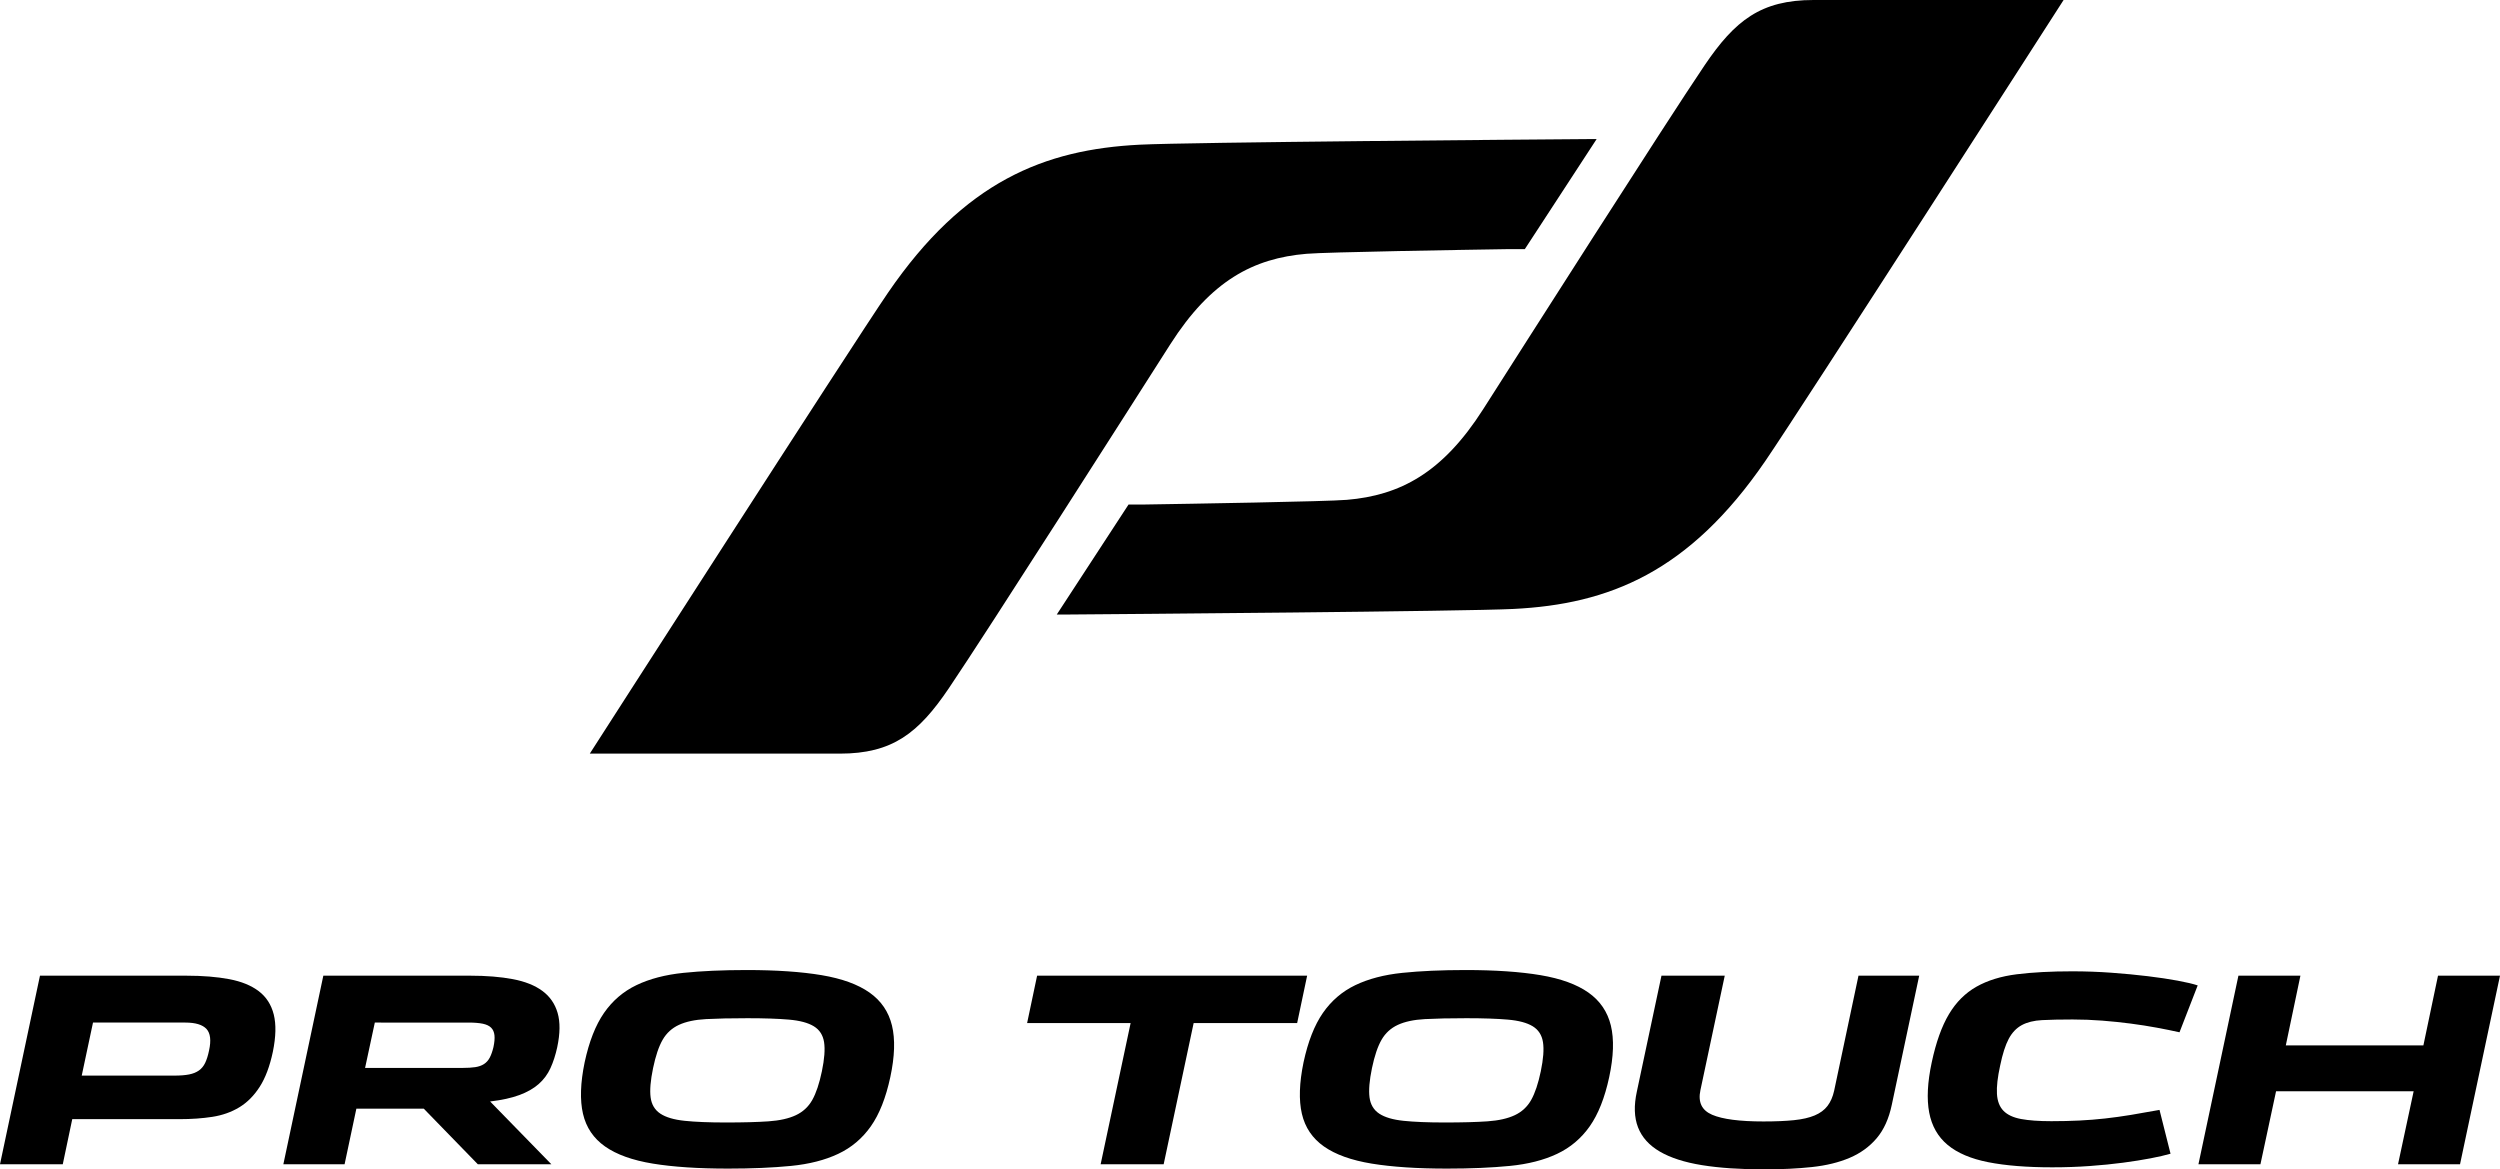<?xml version="1.0" encoding="utf-8"?>
<!-- Generator: Adobe Illustrator 26.5.0, SVG Export Plug-In . SVG Version: 6.00 Build 0)  -->
<svg version="1.1" xmlns="http://www.w3.org/2000/svg" xmlns:xlink="http://www.w3.org/1999/xlink" x="0px" y="0px"
	 viewBox="0 0 478.071 223.617" style="enable-background:new 0 0 478.071 223.617;" xml:space="preserve">
<style type="text/css">
	.Grün_x0020_bogenförmig{fill:url(#SVGID_1_);stroke:#FFFFFF;stroke-width:0.25;stroke-miterlimit:1;}
	.st0{display:none;}
	.st1{display:inline;}
	.st2{fill:#FFFFFF;}
	.st3{fill:#E30613;}
	.st4{display:inline;fill:#FFFFFF;}
</style>
<linearGradient id="SVGID_1_" gradientUnits="userSpaceOnUse" x1="-169.376" y1="415.046" x2="-168.669" y2="414.339">
	<stop  offset="0" style="stop-color:#1DA238"/>
	<stop  offset="0.983" style="stop-color:#24391D"/>
</linearGradient>
<g id="_x34_c_x5F_neg" class="st0">
	<g class="st1">
		<g>
			<path class="st2" d="M7.643,186.579h28.024c3.103,0,5.822,0.221,8.157,0.661c2.335,0.441,4.221,1.209,5.659,2.303
				c1.437,1.095,2.392,2.581,2.866,4.458c0.473,1.879,0.416,4.255-0.172,7.129c-0.588,2.776-1.429,5.014-2.523,6.712
				c-1.095,1.698-2.4,3.006-3.919,3.92c-1.519,0.914-3.233,1.519-5.144,1.812c-1.911,0.294-3.993,0.44-6.247,0.44H13.816
				l-1.812,8.623H0L7.643,186.579z M33.364,205.686c1.11,0,2.041-0.074,2.792-0.221c0.751-0.147,1.379-0.399,1.886-0.76
				c0.506-0.358,0.906-0.849,1.2-1.47c0.294-0.62,0.539-1.403,0.735-2.352c0.424-1.927,0.261-3.299-0.49-4.115
				c-0.752-0.816-2.106-1.225-4.066-1.225H17.785l-2.156,10.142H33.364z"/>
			<path class="st2" d="M81.034,212.005H68.149l-2.254,10.632H54.186l7.643-36.059h28.073c3.103,0,5.822,0.221,8.157,0.661
				c2.335,0.441,4.221,1.192,5.659,2.254c1.437,1.061,2.408,2.467,2.915,4.213c0.506,1.748,0.481,3.928-0.074,6.541
				c-0.327,1.503-0.759,2.842-1.298,4.018c-0.539,1.176-1.291,2.189-2.254,3.037c-0.964,0.85-2.197,1.552-3.699,2.106
				c-1.503,0.557-3.365,0.964-5.585,1.226l11.709,12.003H91.372L81.034,212.005z M88.481,204.216c0.947,0,1.747-0.05,2.4-0.147
				c0.653-0.098,1.208-0.294,1.666-0.588c0.457-0.294,0.824-0.702,1.103-1.225c0.277-0.522,0.514-1.192,0.71-2.009
				c0.196-0.914,0.261-1.674,0.196-2.278c-0.066-0.604-0.278-1.085-0.637-1.445c-0.359-0.359-0.89-0.612-1.592-0.76
				c-0.703-0.146-1.609-0.22-2.719-0.22H71.676l-1.862,8.672H88.481z"/>
			<path class="st2" d="M139.238,223.47c-5.716,0-10.518-0.318-14.404-0.955c-3.887-0.638-6.933-1.731-9.137-3.283
				c-2.204-1.551-3.609-3.633-4.213-6.246c-0.605-2.613-0.499-5.896,0.318-9.848c0.849-3.952,2.082-7.096,3.699-9.432
				c1.617-2.334,3.682-4.106,6.198-5.315c2.515-1.208,5.512-1.992,8.99-2.352c3.479-0.359,7.503-0.539,12.077-0.539
				c5.683,0,10.468,0.327,14.355,0.98c3.887,0.654,6.94,1.765,9.162,3.332c2.221,1.567,3.65,3.667,4.287,6.296
				c0.637,2.629,0.53,5.92-0.319,9.872c-0.85,3.952-2.09,7.088-3.723,9.406c-1.634,2.319-3.716,4.075-6.247,5.267
				c-2.532,1.192-5.536,1.96-9.015,2.303C147.787,223.298,143.777,223.47,139.238,223.47z M138.846,214.652
				c3.299,0,6.009-0.074,8.133-0.221c2.123-0.148,3.862-0.539,5.218-1.176c1.355-0.638,2.401-1.608,3.136-2.915
				c0.735-1.307,1.347-3.136,1.837-5.487c0.49-2.352,0.628-4.205,0.417-5.561c-0.213-1.355-0.866-2.368-1.96-3.038
				c-1.095-0.669-2.679-1.094-4.752-1.273c-2.075-0.18-4.712-0.27-7.913-0.27c-3.201,0-5.854,0.058-7.961,0.171
				c-2.107,0.115-3.83,0.482-5.169,1.103c-1.34,0.621-2.376,1.568-3.111,2.842c-0.735,1.273-1.348,3.087-1.837,5.438
				c-0.49,2.352-0.646,4.213-0.465,5.585c0.179,1.372,0.8,2.409,1.862,3.111c1.061,0.702,2.612,1.159,4.654,1.371
				C132.974,214.545,135.612,214.652,138.846,214.652z"/>
			<path class="st2" d="M216.206,195.642h-19.793l1.911-9.063h51.638l-1.91,9.063h-19.793l-5.732,26.995h-12.052L216.206,195.642z"
				/>
			<path class="st2" d="M276.711,223.47c-5.715,0-10.518-0.318-14.404-0.955c-3.887-0.638-6.932-1.731-9.137-3.283
				c-2.205-1.551-3.609-3.633-4.213-6.246c-0.606-2.613-0.498-5.896,0.318-9.848c0.85-3.952,2.082-7.096,3.699-9.432
				c1.617-2.334,3.682-4.106,6.197-5.315c2.516-1.208,5.512-1.992,8.99-2.352c3.478-0.359,7.504-0.539,12.076-0.539
				c5.684,0,10.469,0.327,14.356,0.98c3.887,0.654,6.939,1.765,9.162,3.332c2.221,1.567,3.65,3.667,4.287,6.296
				c0.637,2.629,0.529,5.92-0.318,9.872c-0.85,3.952-2.092,7.088-3.725,9.406c-1.633,2.319-3.715,4.075-6.246,5.267
				c-2.531,1.192-5.537,1.96-9.016,2.303C285.26,223.298,281.251,223.47,276.711,223.47z M276.321,214.652
				c3.297,0,6.008-0.074,8.133-0.221c2.121-0.148,3.861-0.539,5.217-1.176c1.355-0.638,2.4-1.608,3.135-2.915
				c0.736-1.307,1.348-3.136,1.838-5.487c0.49-2.352,0.629-4.205,0.416-5.561c-0.213-1.355-0.865-2.368-1.959-3.038
				c-1.096-0.669-2.678-1.094-4.752-1.273c-2.074-0.18-4.713-0.27-7.912-0.27c-3.201,0-5.855,0.058-7.963,0.171
				c-2.105,0.115-3.828,0.482-5.168,1.103c-1.34,0.621-2.377,1.568-3.111,2.842c-0.734,1.273-1.348,3.087-1.838,5.438
				c-0.488,2.352-0.645,4.213-0.465,5.585c0.18,1.372,0.801,2.409,1.861,3.111c1.062,0.702,2.613,1.159,4.654,1.371
				C270.448,214.545,273.086,214.652,276.321,214.652z"/>
			<path class="st2" d="M337.414,223.617c-4.638,0-8.622-0.27-11.954-0.808c-3.331-0.539-6.018-1.404-8.059-2.597
				c-2.041-1.192-3.429-2.735-4.164-4.63c-0.734-1.895-0.809-4.181-0.221-6.859l4.704-22.145h12.101l-4.654,21.899
				c-0.49,2.287,0.261,3.854,2.254,4.703c1.992,0.851,5.258,1.274,9.799,1.274c2.285,0,4.229-0.081,5.83-0.245
				c1.6-0.163,2.923-0.466,3.968-0.906c1.045-0.441,1.862-1.045,2.45-1.812c0.588-0.768,1.012-1.739,1.273-2.915l4.654-21.998
				h11.611l-5.242,24.692c-0.556,2.645-1.518,4.776-2.891,6.394c-1.371,1.616-3.095,2.866-5.169,3.748
				c-2.074,0.882-4.482,1.47-7.226,1.764C343.734,223.47,340.712,223.617,337.414,223.617z"/>
			<path class="st2" d="M392.432,223.225c-4.835,0-8.909-0.327-12.224-0.98c-3.315-0.653-5.904-1.756-7.766-3.308
				c-1.862-1.551-3.038-3.617-3.527-6.197c-0.49-2.58-0.327-5.781,0.489-9.602c0.816-3.821,1.911-6.884,3.283-9.187
				c1.371-2.303,3.127-4.058,5.267-5.267c2.139-1.208,4.711-2,7.716-2.376c3.005-0.375,6.549-0.564,10.632-0.564
				c2.515,0,5.005,0.09,7.472,0.27c2.466,0.18,4.776,0.4,6.933,0.661c2.155,0.262,4.066,0.548,5.731,0.857
				c1.666,0.311,2.94,0.612,3.822,0.906l-3.479,8.966c-1.308-0.294-2.752-0.588-4.336-0.882c-1.585-0.294-3.251-0.555-4.998-0.784
				c-1.747-0.228-3.56-0.416-5.438-0.563c-1.879-0.146-3.765-0.22-5.659-0.22c-2.351,0-4.304,0.041-5.854,0.122
				c-1.552,0.082-2.842,0.4-3.87,0.955c-1.029,0.556-1.862,1.43-2.499,2.621c-0.637,1.193-1.185,2.899-1.642,5.12
				c-0.489,2.222-0.693,4.026-0.612,5.414c0.081,1.389,0.498,2.466,1.25,3.233c0.751,0.768,1.869,1.29,3.355,1.567
				c1.486,0.278,3.421,0.417,5.806,0.417c1.895,0,3.675-0.041,5.341-0.123c1.665-0.081,3.307-0.212,4.924-0.392
				c1.616-0.18,3.266-0.408,4.948-0.686c1.682-0.277,3.503-0.596,5.462-0.956l2.108,8.378c-1.013,0.294-2.287,0.588-3.821,0.882
				c-1.536,0.294-3.283,0.572-5.243,0.833c-1.959,0.262-4.083,0.473-6.368,0.637C397.347,223.143,394.947,223.225,392.432,223.225z"
				/>
			<path class="st2" d="M428.049,186.579h11.856l-2.793,13.326h26.31l2.793-13.326h11.855l-7.643,36.059h-11.857l2.989-13.963
				h-26.31l-2.988,13.963h-11.856L428.049,186.579z"/>
		</g>
		<path class="st3" d="M160.609,144.115h-47.824c0,0,50.104-78.024,57.02-88.126c14.596-21.324,29.935-27.411,48.164-28.322
			c9.501-0.475,75.072-0.989,85.853-1.071c0.972-0.007,1.499,0,1.499,0l-13.727,21.039l-2.919,0
			c-8.837,0.138-34.944,0.567-38.833,0.897c-10.148,0.859-18.273,5.116-26.05,17.308c-7.434,11.652-34.821,54.642-42.348,65.776
			C175.637,140.207,170.665,144.115,160.609,144.115"/>
		<path class="st2" d="M346.795,0h47.823c0,0-50.103,78.024-57.018,88.126c-14.597,21.324-29.936,27.411-48.164,28.322
			c-9.501,0.476-75.073,0.989-85.854,1.071c-0.972,0.007-1.499,0-1.499,0L215.81,96.48h2.919c8.837-0.138,34.944-0.567,38.833-0.897
			c10.147-0.858,18.272-5.115,26.05-17.308c7.435-11.652,34.822-54.642,42.349-65.776C331.768,3.908,336.739,0,346.795,0"/>
	</g>
</g>
<g id="_x31_c_x5F_neg" class="st0">
	<g class="st1">
		<g>
			<path class="st2" d="M7.643,186.579h28.024c3.103,0,5.822,0.221,8.157,0.661c2.335,0.441,4.221,1.209,5.659,2.303
				c1.437,1.095,2.392,2.581,2.866,4.458c0.473,1.879,0.416,4.255-0.172,7.129c-0.588,2.776-1.429,5.014-2.523,6.712
				c-1.095,1.698-2.4,3.006-3.919,3.92c-1.519,0.914-3.233,1.519-5.144,1.812c-1.911,0.294-3.993,0.44-6.247,0.44H13.816
				l-1.812,8.623H0L7.643,186.579z M33.364,205.686c1.11,0,2.041-0.074,2.792-0.221c0.751-0.147,1.379-0.399,1.886-0.76
				c0.506-0.358,0.906-0.849,1.2-1.47c0.294-0.62,0.539-1.403,0.735-2.352c0.424-1.927,0.261-3.299-0.49-4.115
				c-0.752-0.816-2.106-1.225-4.066-1.225H17.785l-2.156,10.142H33.364z"/>
			<path class="st2" d="M81.034,212.005H68.149l-2.254,10.632H54.186l7.643-36.059h28.073c3.103,0,5.822,0.221,8.157,0.661
				c2.335,0.441,4.221,1.192,5.659,2.254c1.437,1.061,2.408,2.467,2.915,4.213c0.506,1.748,0.481,3.928-0.074,6.541
				c-0.327,1.503-0.759,2.842-1.298,4.018c-0.539,1.176-1.291,2.189-2.254,3.037c-0.964,0.85-2.197,1.552-3.699,2.106
				c-1.503,0.557-3.365,0.964-5.585,1.226l11.709,12.003H91.372L81.034,212.005z M88.481,204.216c0.947,0,1.747-0.05,2.4-0.147
				c0.653-0.098,1.208-0.294,1.666-0.588c0.457-0.294,0.824-0.702,1.103-1.225c0.277-0.522,0.514-1.192,0.71-2.009
				c0.196-0.914,0.261-1.674,0.196-2.278c-0.066-0.604-0.278-1.085-0.637-1.445c-0.359-0.359-0.89-0.612-1.592-0.76
				c-0.703-0.146-1.609-0.22-2.719-0.22H71.676l-1.862,8.672H88.481z"/>
			<path class="st2" d="M139.238,223.47c-5.716,0-10.518-0.318-14.404-0.955c-3.887-0.638-6.933-1.731-9.137-3.283
				c-2.204-1.551-3.609-3.633-4.213-6.246c-0.605-2.613-0.499-5.896,0.318-9.848c0.849-3.952,2.082-7.096,3.699-9.432
				c1.617-2.334,3.682-4.106,6.198-5.315c2.515-1.208,5.512-1.992,8.99-2.352c3.479-0.359,7.503-0.539,12.077-0.539
				c5.683,0,10.468,0.327,14.355,0.98c3.887,0.654,6.94,1.765,9.162,3.332c2.221,1.567,3.65,3.667,4.287,6.296
				c0.637,2.629,0.53,5.92-0.319,9.872c-0.85,3.952-2.09,7.088-3.723,9.406c-1.634,2.319-3.716,4.075-6.247,5.267
				c-2.532,1.192-5.536,1.96-9.015,2.303C147.787,223.298,143.777,223.47,139.238,223.47z M138.846,214.652
				c3.299,0,6.009-0.074,8.133-0.221c2.123-0.148,3.862-0.539,5.218-1.176c1.355-0.638,2.401-1.608,3.136-2.915
				c0.735-1.307,1.347-3.136,1.837-5.487c0.49-2.352,0.628-4.205,0.417-5.561c-0.213-1.355-0.866-2.368-1.96-3.038
				c-1.095-0.669-2.679-1.094-4.752-1.273c-2.075-0.18-4.712-0.27-7.913-0.27c-3.201,0-5.854,0.058-7.961,0.171
				c-2.107,0.115-3.83,0.482-5.169,1.103c-1.34,0.621-2.376,1.568-3.111,2.842c-0.735,1.273-1.348,3.087-1.837,5.438
				c-0.49,2.352-0.646,4.213-0.465,5.585c0.179,1.372,0.8,2.409,1.862,3.111c1.061,0.702,2.612,1.159,4.654,1.371
				C132.974,214.545,135.612,214.652,138.846,214.652z"/>
			<path class="st2" d="M216.206,195.642h-19.793l1.911-9.063h51.638l-1.91,9.063h-19.793l-5.732,26.995h-12.052L216.206,195.642z"
				/>
			<path class="st2" d="M276.711,223.47c-5.715,0-10.518-0.318-14.404-0.955c-3.887-0.638-6.932-1.731-9.137-3.283
				c-2.205-1.551-3.609-3.633-4.213-6.246c-0.606-2.613-0.498-5.896,0.318-9.848c0.85-3.952,2.082-7.096,3.699-9.432
				c1.617-2.334,3.682-4.106,6.197-5.315c2.516-1.208,5.512-1.992,8.99-2.352c3.478-0.359,7.504-0.539,12.076-0.539
				c5.684,0,10.469,0.327,14.356,0.98c3.887,0.654,6.939,1.765,9.162,3.332c2.221,1.567,3.65,3.667,4.287,6.296
				c0.637,2.629,0.529,5.92-0.318,9.872c-0.85,3.952-2.092,7.088-3.725,9.406c-1.633,2.319-3.715,4.075-6.246,5.267
				c-2.531,1.192-5.537,1.96-9.016,2.303C285.26,223.298,281.251,223.47,276.711,223.47z M276.321,214.652
				c3.297,0,6.008-0.074,8.133-0.221c2.121-0.148,3.861-0.539,5.217-1.176c1.355-0.638,2.4-1.608,3.135-2.915
				c0.736-1.307,1.348-3.136,1.838-5.487c0.49-2.352,0.629-4.205,0.416-5.561c-0.213-1.355-0.865-2.368-1.959-3.038
				c-1.096-0.669-2.678-1.094-4.752-1.273c-2.074-0.18-4.713-0.27-7.912-0.27c-3.201,0-5.855,0.058-7.963,0.171
				c-2.105,0.115-3.828,0.482-5.168,1.103c-1.34,0.621-2.377,1.568-3.111,2.842c-0.734,1.273-1.348,3.087-1.838,5.438
				c-0.488,2.352-0.645,4.213-0.465,5.585c0.18,1.372,0.801,2.409,1.861,3.111c1.062,0.702,2.613,1.159,4.654,1.371
				C270.448,214.545,273.086,214.652,276.321,214.652z"/>
			<path class="st2" d="M337.414,223.617c-4.638,0-8.622-0.27-11.954-0.808c-3.331-0.539-6.018-1.404-8.059-2.597
				c-2.041-1.192-3.429-2.735-4.164-4.63c-0.734-1.895-0.809-4.181-0.221-6.859l4.704-22.145h12.101l-4.654,21.899
				c-0.49,2.287,0.261,3.854,2.254,4.703c1.992,0.851,5.258,1.274,9.799,1.274c2.285,0,4.229-0.081,5.83-0.245
				c1.6-0.163,2.923-0.466,3.968-0.906c1.045-0.441,1.862-1.045,2.45-1.812c0.588-0.768,1.012-1.739,1.273-2.915l4.654-21.998
				h11.611l-5.242,24.692c-0.556,2.645-1.518,4.776-2.891,6.394c-1.371,1.616-3.095,2.866-5.169,3.748
				c-2.074,0.882-4.482,1.47-7.226,1.764C343.734,223.47,340.712,223.617,337.414,223.617z"/>
			<path class="st2" d="M392.432,223.225c-4.835,0-8.909-0.327-12.224-0.98c-3.315-0.653-5.904-1.756-7.766-3.308
				c-1.862-1.551-3.038-3.617-3.527-6.197c-0.49-2.58-0.327-5.781,0.489-9.602c0.816-3.821,1.911-6.884,3.283-9.187
				c1.371-2.303,3.127-4.058,5.267-5.267c2.139-1.208,4.711-2,7.716-2.376c3.005-0.375,6.549-0.564,10.632-0.564
				c2.515,0,5.005,0.09,7.472,0.27c2.466,0.18,4.776,0.4,6.933,0.661c2.155,0.262,4.066,0.548,5.731,0.857
				c1.666,0.311,2.94,0.612,3.822,0.906l-3.479,8.966c-1.308-0.294-2.752-0.588-4.336-0.882c-1.585-0.294-3.251-0.555-4.998-0.784
				c-1.747-0.228-3.56-0.416-5.438-0.563c-1.879-0.146-3.765-0.22-5.659-0.22c-2.351,0-4.304,0.041-5.854,0.122
				c-1.552,0.082-2.842,0.4-3.87,0.955c-1.029,0.556-1.862,1.43-2.499,2.621c-0.637,1.193-1.185,2.899-1.642,5.12
				c-0.489,2.222-0.693,4.026-0.612,5.414c0.081,1.389,0.498,2.466,1.25,3.233c0.751,0.768,1.869,1.29,3.355,1.567
				c1.486,0.278,3.421,0.417,5.806,0.417c1.895,0,3.675-0.041,5.341-0.123c1.665-0.081,3.307-0.212,4.924-0.392
				c1.616-0.18,3.266-0.408,4.948-0.686c1.682-0.277,3.503-0.596,5.462-0.956l2.108,8.378c-1.013,0.294-2.287,0.588-3.821,0.882
				c-1.536,0.294-3.283,0.572-5.243,0.833c-1.959,0.262-4.083,0.473-6.368,0.637C397.347,223.143,394.947,223.225,392.432,223.225z"
				/>
			<path class="st2" d="M428.049,186.579h11.856l-2.793,13.326h26.31l2.793-13.326h11.855l-7.643,36.059h-11.857l2.989-13.963
				h-26.31l-2.988,13.963h-11.856L428.049,186.579z"/>
		</g>
		<path class="st2" d="M160.609,144.115h-47.824c0,0,50.104-78.024,57.02-88.126c14.596-21.324,29.935-27.411,48.164-28.322
			c9.501-0.475,75.072-0.989,85.853-1.071c0.972-0.007,1.499,0,1.499,0l-13.727,21.039l-2.919,0
			c-8.837,0.138-34.944,0.567-38.833,0.897c-10.148,0.859-18.273,5.116-26.05,17.308c-7.434,11.652-34.821,54.642-42.348,65.776
			C175.637,140.207,170.665,144.115,160.609,144.115"/>
		<path class="st2" d="M346.795,0h47.823c0,0-50.103,78.024-57.018,88.126c-14.597,21.324-29.936,27.411-48.164,28.322
			c-9.501,0.476-75.073,0.989-85.854,1.071c-0.972,0.007-1.499,0-1.499,0L215.81,96.48h2.919c8.837-0.138,34.944-0.567,38.833-0.897
			c10.147-0.858,18.272-5.115,26.05-17.308c7.435-11.652,34.822-54.642,42.349-65.776C331.768,3.908,336.739,0,346.795,0"/>
	</g>
</g>
<g id="_x31_c">
	<g>
		<g>
			<path d="M7.643,186.579h28.024c3.103,0,5.822,0.221,8.157,0.661c2.335,0.441,4.221,1.209,5.659,2.303
				c1.437,1.095,2.392,2.581,2.866,4.458c0.473,1.879,0.416,4.255-0.172,7.129c-0.588,2.776-1.429,5.014-2.523,6.712
				c-1.095,1.698-2.4,3.006-3.919,3.92c-1.519,0.914-3.233,1.519-5.144,1.812c-1.911,0.294-3.993,0.44-6.247,0.44H13.816
				l-1.812,8.623H0L7.643,186.579z M33.364,205.686c1.11,0,2.041-0.074,2.792-0.221c0.751-0.147,1.379-0.399,1.886-0.76
				c0.506-0.358,0.906-0.849,1.2-1.47c0.294-0.62,0.539-1.403,0.735-2.352c0.424-1.927,0.261-3.299-0.49-4.115
				c-0.752-0.816-2.106-1.225-4.066-1.225H17.785l-2.156,10.142H33.364z"/>
			<path d="M81.034,212.005H68.149l-2.254,10.632H54.186l7.643-36.059h28.073c3.103,0,5.822,0.221,8.157,0.661
				c2.335,0.441,4.221,1.192,5.659,2.254c1.437,1.061,2.408,2.467,2.915,4.213c0.506,1.748,0.481,3.928-0.074,6.541
				c-0.327,1.503-0.759,2.842-1.298,4.018c-0.539,1.176-1.291,2.189-2.254,3.037c-0.964,0.85-2.197,1.552-3.699,2.106
				c-1.503,0.557-3.365,0.964-5.585,1.226l11.709,12.003H91.372L81.034,212.005z M88.481,204.216c0.947,0,1.747-0.05,2.4-0.147
				c0.653-0.098,1.208-0.294,1.666-0.588c0.457-0.294,0.824-0.702,1.103-1.225c0.277-0.522,0.514-1.192,0.71-2.009
				c0.196-0.914,0.261-1.674,0.196-2.278c-0.066-0.604-0.278-1.085-0.637-1.445c-0.359-0.359-0.89-0.612-1.592-0.76
				c-0.703-0.146-1.609-0.22-2.719-0.22H71.676l-1.862,8.672H88.481z"/>
			<path d="M139.238,223.47c-5.716,0-10.518-0.318-14.404-0.955c-3.887-0.638-6.933-1.731-9.137-3.283
				c-2.204-1.551-3.609-3.633-4.213-6.246c-0.605-2.613-0.499-5.896,0.318-9.848c0.849-3.952,2.082-7.096,3.699-9.432
				c1.617-2.334,3.682-4.106,6.198-5.315c2.515-1.208,5.512-1.992,8.99-2.352c3.479-0.359,7.503-0.539,12.077-0.539
				c5.683,0,10.468,0.327,14.355,0.98c3.887,0.654,6.94,1.765,9.162,3.332c2.221,1.567,3.65,3.667,4.287,6.296
				c0.637,2.629,0.53,5.92-0.319,9.872c-0.85,3.952-2.09,7.088-3.723,9.406c-1.634,2.319-3.716,4.075-6.247,5.267
				c-2.532,1.192-5.536,1.96-9.015,2.303C147.787,223.298,143.777,223.47,139.238,223.47z M138.846,214.652
				c3.299,0,6.009-0.074,8.133-0.221c2.123-0.148,3.862-0.539,5.218-1.176c1.355-0.638,2.401-1.608,3.136-2.915
				c0.735-1.307,1.347-3.136,1.837-5.487c0.49-2.352,0.628-4.205,0.417-5.561c-0.213-1.355-0.866-2.368-1.96-3.038
				c-1.095-0.669-2.679-1.094-4.752-1.273c-2.075-0.18-4.712-0.27-7.913-0.27c-3.201,0-5.854,0.058-7.961,0.171
				c-2.107,0.115-3.83,0.482-5.169,1.103c-1.34,0.621-2.376,1.568-3.111,2.842c-0.735,1.273-1.348,3.087-1.837,5.438
				c-0.49,2.352-0.646,4.213-0.465,5.585c0.179,1.372,0.8,2.409,1.862,3.111c1.061,0.702,2.612,1.159,4.654,1.371
				C132.974,214.545,135.612,214.652,138.846,214.652z"/>
			<path d="M216.206,195.642h-19.793l1.911-9.063h51.638l-1.91,9.063h-19.793l-5.732,26.995h-12.052L216.206,195.642z"/>
			<path d="M276.711,223.47c-5.715,0-10.518-0.318-14.404-0.955c-3.887-0.638-6.932-1.731-9.137-3.283
				c-2.205-1.551-3.609-3.633-4.213-6.246c-0.606-2.613-0.498-5.896,0.318-9.848c0.85-3.952,2.082-7.096,3.699-9.432
				c1.617-2.334,3.682-4.106,6.197-5.315c2.516-1.208,5.512-1.992,8.99-2.352c3.478-0.359,7.504-0.539,12.076-0.539
				c5.684,0,10.469,0.327,14.356,0.98c3.887,0.654,6.939,1.765,9.162,3.332c2.221,1.567,3.65,3.667,4.287,6.296
				c0.637,2.629,0.529,5.92-0.318,9.872c-0.85,3.952-2.092,7.088-3.725,9.406c-1.633,2.319-3.715,4.075-6.246,5.267
				c-2.531,1.192-5.537,1.96-9.016,2.303C285.26,223.298,281.251,223.47,276.711,223.47z M276.321,214.652
				c3.297,0,6.008-0.074,8.133-0.221c2.121-0.148,3.861-0.539,5.217-1.176c1.355-0.638,2.4-1.608,3.135-2.915
				c0.736-1.307,1.348-3.136,1.838-5.487c0.49-2.352,0.629-4.205,0.416-5.561c-0.213-1.355-0.865-2.368-1.959-3.038
				c-1.096-0.669-2.678-1.094-4.752-1.273c-2.074-0.18-4.713-0.27-7.912-0.27c-3.201,0-5.855,0.058-7.963,0.171
				c-2.105,0.115-3.828,0.482-5.168,1.103c-1.34,0.621-2.377,1.568-3.111,2.842c-0.734,1.273-1.348,3.087-1.838,5.438
				c-0.488,2.352-0.645,4.213-0.465,5.585c0.18,1.372,0.801,2.409,1.861,3.111c1.062,0.702,2.613,1.159,4.654,1.371
				C270.448,214.545,273.086,214.652,276.321,214.652z"/>
			<path d="M337.414,223.617c-4.638,0-8.622-0.27-11.954-0.808c-3.331-0.539-6.018-1.404-8.059-2.597
				c-2.041-1.192-3.429-2.735-4.164-4.63c-0.734-1.895-0.809-4.181-0.221-6.859l4.704-22.145h12.101l-4.654,21.899
				c-0.49,2.287,0.261,3.854,2.254,4.703c1.992,0.851,5.258,1.274,9.799,1.274c2.285,0,4.229-0.081,5.83-0.245
				c1.6-0.163,2.923-0.466,3.968-0.906c1.045-0.441,1.862-1.045,2.45-1.812c0.588-0.768,1.012-1.739,1.273-2.915l4.654-21.998
				h11.611l-5.242,24.692c-0.556,2.645-1.518,4.776-2.891,6.394c-1.371,1.616-3.095,2.866-5.169,3.748
				c-2.074,0.882-4.482,1.47-7.226,1.764C343.734,223.47,340.712,223.617,337.414,223.617z"/>
			<path d="M392.432,223.225c-4.835,0-8.909-0.327-12.224-0.98c-3.315-0.653-5.904-1.756-7.766-3.308
				c-1.862-1.551-3.038-3.617-3.527-6.197c-0.49-2.58-0.327-5.781,0.489-9.602c0.816-3.821,1.911-6.884,3.283-9.187
				c1.371-2.303,3.127-4.058,5.267-5.267c2.139-1.208,4.711-2,7.716-2.376c3.005-0.375,6.549-0.564,10.632-0.564
				c2.515,0,5.005,0.09,7.472,0.27c2.466,0.18,4.776,0.4,6.933,0.661c2.155,0.262,4.066,0.548,5.731,0.857
				c1.666,0.311,2.94,0.612,3.822,0.906l-3.479,8.966c-1.308-0.294-2.752-0.588-4.336-0.882c-1.585-0.294-3.251-0.555-4.998-0.784
				c-1.747-0.228-3.56-0.416-5.438-0.563c-1.879-0.146-3.765-0.22-5.659-0.22c-2.351,0-4.304,0.041-5.854,0.122
				c-1.552,0.082-2.842,0.4-3.87,0.955c-1.029,0.556-1.862,1.43-2.499,2.621c-0.637,1.193-1.185,2.899-1.642,5.12
				c-0.489,2.222-0.693,4.026-0.612,5.414c0.081,1.389,0.498,2.466,1.25,3.233c0.751,0.768,1.869,1.29,3.355,1.567
				c1.486,0.278,3.421,0.417,5.806,0.417c1.895,0,3.675-0.041,5.341-0.123c1.665-0.081,3.307-0.212,4.924-0.392
				c1.616-0.18,3.266-0.408,4.948-0.686c1.682-0.277,3.503-0.596,5.462-0.956l2.108,8.378c-1.013,0.294-2.287,0.588-3.821,0.882
				c-1.536,0.294-3.283,0.572-5.243,0.833c-1.959,0.262-4.083,0.473-6.368,0.637C397.347,223.143,394.947,223.225,392.432,223.225z"
				/>
			<path d="M428.049,186.579h11.856l-2.793,13.326h26.31l2.793-13.326h11.855l-7.643,36.059h-11.857l2.989-13.963h-26.31
				l-2.988,13.963h-11.856L428.049,186.579z"/>
		</g>
		<path d="M160.609,144.115h-47.824c0,0,50.104-78.024,57.02-88.126c14.596-21.324,29.935-27.411,48.164-28.322
			c9.501-0.475,75.072-0.989,85.853-1.071c0.972-0.007,1.499,0,1.499,0l-13.727,21.039l-2.919,0
			c-8.837,0.138-34.944,0.567-38.833,0.897c-10.148,0.859-18.273,5.116-26.05,17.308c-7.434,11.652-34.821,54.642-42.348,65.776
			C175.637,140.207,170.665,144.115,160.609,144.115"/>
		<path d="M346.795,0h47.823c0,0-50.103,78.024-57.018,88.126c-14.597,21.324-29.936,27.411-48.164,28.322
			c-9.501,0.476-75.073,0.989-85.854,1.071c-0.972,0.007-1.499,0-1.499,0L215.81,96.48h2.919c8.837-0.138,34.944-0.567,38.833-0.897
			c10.147-0.858,18.272-5.115,26.05-17.308c7.435-11.652,34.822-54.642,42.349-65.776C331.768,3.908,336.739,0,346.795,0"/>
	</g>
</g>
<g id="HG" class="st0">
	<rect class="st4" width="478.071" height="223.617"/>
</g>
<g id="_x34_c" class="st0">
	<g class="st1">
		<g>
			<path d="M7.643,186.579h28.024c3.103,0,5.822,0.221,8.157,0.661c2.335,0.441,4.221,1.209,5.659,2.303
				c1.437,1.095,2.392,2.581,2.866,4.458c0.473,1.879,0.416,4.255-0.172,7.129c-0.588,2.776-1.429,5.014-2.523,6.712
				c-1.095,1.698-2.4,3.006-3.919,3.92c-1.519,0.914-3.233,1.519-5.144,1.812c-1.911,0.294-3.993,0.44-6.247,0.44H13.816
				l-1.812,8.623H0L7.643,186.579z M33.364,205.686c1.11,0,2.041-0.074,2.792-0.221c0.751-0.147,1.379-0.399,1.886-0.76
				c0.506-0.358,0.906-0.849,1.2-1.47c0.294-0.62,0.539-1.403,0.735-2.352c0.424-1.927,0.261-3.299-0.49-4.115
				c-0.752-0.816-2.106-1.225-4.066-1.225H17.785l-2.156,10.142H33.364z"/>
			<path d="M81.034,212.005H68.149l-2.254,10.632H54.186l7.643-36.059h28.073c3.103,0,5.822,0.221,8.157,0.661
				c2.335,0.441,4.221,1.192,5.659,2.254c1.437,1.061,2.408,2.467,2.915,4.213c0.506,1.748,0.481,3.928-0.074,6.541
				c-0.327,1.503-0.759,2.842-1.298,4.018c-0.539,1.176-1.291,2.189-2.254,3.037c-0.964,0.85-2.197,1.552-3.699,2.106
				c-1.503,0.557-3.365,0.964-5.585,1.226l11.709,12.003H91.372L81.034,212.005z M88.481,204.216c0.947,0,1.747-0.05,2.4-0.147
				c0.653-0.098,1.208-0.294,1.666-0.588c0.457-0.294,0.824-0.702,1.103-1.225c0.277-0.522,0.514-1.192,0.71-2.009
				c0.196-0.914,0.261-1.674,0.196-2.278c-0.066-0.604-0.278-1.085-0.637-1.445c-0.359-0.359-0.89-0.612-1.592-0.76
				c-0.703-0.146-1.609-0.22-2.719-0.22H71.676l-1.862,8.672H88.481z"/>
			<path d="M139.238,223.47c-5.716,0-10.518-0.318-14.404-0.955c-3.887-0.638-6.933-1.731-9.137-3.283
				c-2.204-1.551-3.609-3.633-4.213-6.246c-0.605-2.613-0.499-5.896,0.318-9.848c0.849-3.952,2.082-7.096,3.699-9.432
				c1.617-2.334,3.682-4.106,6.198-5.315c2.515-1.208,5.512-1.992,8.99-2.352c3.479-0.359,7.503-0.539,12.077-0.539
				c5.683,0,10.468,0.327,14.355,0.98c3.887,0.654,6.94,1.765,9.162,3.332c2.221,1.567,3.65,3.667,4.287,6.296
				c0.637,2.629,0.53,5.92-0.319,9.872c-0.85,3.952-2.09,7.088-3.723,9.406c-1.634,2.319-3.716,4.075-6.247,5.267
				c-2.532,1.192-5.536,1.96-9.015,2.303C147.787,223.298,143.777,223.47,139.238,223.47z M138.846,214.652
				c3.299,0,6.009-0.074,8.133-0.221c2.123-0.148,3.862-0.539,5.218-1.176c1.355-0.638,2.401-1.608,3.136-2.915
				c0.735-1.307,1.347-3.136,1.837-5.487c0.49-2.352,0.628-4.205,0.417-5.561c-0.213-1.355-0.866-2.368-1.96-3.038
				c-1.095-0.669-2.679-1.094-4.752-1.273c-2.075-0.18-4.712-0.27-7.913-0.27c-3.201,0-5.854,0.058-7.961,0.171
				c-2.107,0.115-3.83,0.482-5.169,1.103c-1.34,0.621-2.376,1.568-3.111,2.842c-0.735,1.273-1.348,3.087-1.837,5.438
				c-0.49,2.352-0.646,4.213-0.465,5.585c0.179,1.372,0.8,2.409,1.862,3.111c1.061,0.702,2.612,1.159,4.654,1.371
				C132.974,214.545,135.612,214.652,138.846,214.652z"/>
			<path d="M216.206,195.642h-19.793l1.911-9.063h51.638l-1.91,9.063h-19.793l-5.732,26.995h-12.052L216.206,195.642z"/>
			<path d="M276.711,223.47c-5.715,0-10.518-0.318-14.404-0.955c-3.887-0.638-6.932-1.731-9.137-3.283
				c-2.205-1.551-3.609-3.633-4.213-6.246c-0.606-2.613-0.498-5.896,0.318-9.848c0.85-3.952,2.082-7.096,3.699-9.432
				c1.617-2.334,3.682-4.106,6.197-5.315c2.516-1.208,5.512-1.992,8.99-2.352c3.478-0.359,7.504-0.539,12.076-0.539
				c5.684,0,10.469,0.327,14.356,0.98c3.887,0.654,6.939,1.765,9.162,3.332c2.221,1.567,3.65,3.667,4.287,6.296
				c0.637,2.629,0.529,5.92-0.318,9.872c-0.85,3.952-2.092,7.088-3.725,9.406c-1.633,2.319-3.715,4.075-6.246,5.267
				c-2.531,1.192-5.537,1.96-9.016,2.303C285.26,223.298,281.251,223.47,276.711,223.47z M276.321,214.652
				c3.297,0,6.008-0.074,8.133-0.221c2.121-0.148,3.861-0.539,5.217-1.176c1.355-0.638,2.4-1.608,3.135-2.915
				c0.736-1.307,1.348-3.136,1.838-5.487c0.49-2.352,0.629-4.205,0.416-5.561c-0.213-1.355-0.865-2.368-1.959-3.038
				c-1.096-0.669-2.678-1.094-4.752-1.273c-2.074-0.18-4.713-0.27-7.912-0.27c-3.201,0-5.855,0.058-7.963,0.171
				c-2.105,0.115-3.828,0.482-5.168,1.103c-1.34,0.621-2.377,1.568-3.111,2.842c-0.734,1.273-1.348,3.087-1.838,5.438
				c-0.488,2.352-0.645,4.213-0.465,5.585c0.18,1.372,0.801,2.409,1.861,3.111c1.062,0.702,2.613,1.159,4.654,1.371
				C270.448,214.545,273.086,214.652,276.321,214.652z"/>
			<path d="M337.414,223.617c-4.638,0-8.622-0.27-11.954-0.808c-3.331-0.539-6.018-1.404-8.059-2.597
				c-2.041-1.192-3.429-2.735-4.164-4.63c-0.734-1.895-0.809-4.181-0.221-6.859l4.704-22.145h12.101l-4.654,21.899
				c-0.49,2.287,0.261,3.854,2.254,4.703c1.992,0.851,5.258,1.274,9.799,1.274c2.285,0,4.229-0.081,5.83-0.245
				c1.6-0.163,2.923-0.466,3.968-0.906c1.045-0.441,1.862-1.045,2.45-1.812c0.588-0.768,1.012-1.739,1.273-2.915l4.654-21.998
				h11.611l-5.242,24.692c-0.556,2.645-1.518,4.776-2.891,6.394c-1.371,1.616-3.095,2.866-5.169,3.748
				c-2.074,0.882-4.482,1.47-7.226,1.764C343.734,223.47,340.712,223.617,337.414,223.617z"/>
			<path d="M392.432,223.225c-4.835,0-8.909-0.327-12.224-0.98c-3.315-0.653-5.904-1.756-7.766-3.308
				c-1.862-1.551-3.038-3.617-3.527-6.197c-0.49-2.58-0.327-5.781,0.489-9.602c0.816-3.821,1.911-6.884,3.283-9.187
				c1.371-2.303,3.127-4.058,5.267-5.267c2.139-1.208,4.711-2,7.716-2.376c3.005-0.375,6.549-0.564,10.632-0.564
				c2.515,0,5.005,0.09,7.472,0.27c2.466,0.18,4.776,0.4,6.933,0.661c2.155,0.262,4.066,0.548,5.731,0.857
				c1.666,0.311,2.94,0.612,3.822,0.906l-3.479,8.966c-1.308-0.294-2.752-0.588-4.336-0.882c-1.585-0.294-3.251-0.555-4.998-0.784
				c-1.747-0.228-3.56-0.416-5.438-0.563c-1.879-0.146-3.765-0.22-5.659-0.22c-2.351,0-4.304,0.041-5.854,0.122
				c-1.552,0.082-2.842,0.4-3.87,0.955c-1.029,0.556-1.862,1.43-2.499,2.621c-0.637,1.193-1.185,2.899-1.642,5.12
				c-0.489,2.222-0.693,4.026-0.612,5.414c0.081,1.389,0.498,2.466,1.25,3.233c0.751,0.768,1.869,1.29,3.355,1.567
				c1.486,0.278,3.421,0.417,5.806,0.417c1.895,0,3.675-0.041,5.341-0.123c1.665-0.081,3.307-0.212,4.924-0.392
				c1.616-0.18,3.266-0.408,4.948-0.686c1.682-0.277,3.503-0.596,5.462-0.956l2.108,8.378c-1.013,0.294-2.287,0.588-3.821,0.882
				c-1.536,0.294-3.283,0.572-5.243,0.833c-1.959,0.262-4.083,0.473-6.368,0.637C397.347,223.143,394.947,223.225,392.432,223.225z"
				/>
			<path d="M428.049,186.579h11.856l-2.793,13.326h26.31l2.793-13.326h11.855l-7.643,36.059h-11.857l2.989-13.963h-26.31
				l-2.988,13.963h-11.856L428.049,186.579z"/>
		</g>
		<path class="st3" d="M160.609,144.115h-47.824c0,0,50.104-78.024,57.02-88.126c14.596-21.324,29.935-27.411,48.164-28.322
			c9.501-0.475,75.072-0.989,85.853-1.071c0.972-0.007,1.499,0,1.499,0l-13.727,21.039l-2.919,0
			c-8.837,0.138-34.944,0.567-38.833,0.897c-10.148,0.859-18.273,5.116-26.05,17.308c-7.434,11.652-34.821,54.642-42.348,65.776
			C175.637,140.207,170.665,144.115,160.609,144.115"/>
		<path d="M346.795,0h47.823c0,0-50.103,78.024-57.018,88.126c-14.597,21.324-29.936,27.411-48.164,28.322
			c-9.501,0.476-75.073,0.989-85.854,1.071c-0.972,0.007-1.499,0-1.499,0L215.81,96.48h2.919c8.837-0.138,34.944-0.567,38.833-0.897
			c10.147-0.858,18.272-5.115,26.05-17.308c7.435-11.652,34.822-54.642,42.349-65.776C331.768,3.908,336.739,0,346.795,0"/>
	</g>
</g>
</svg>
